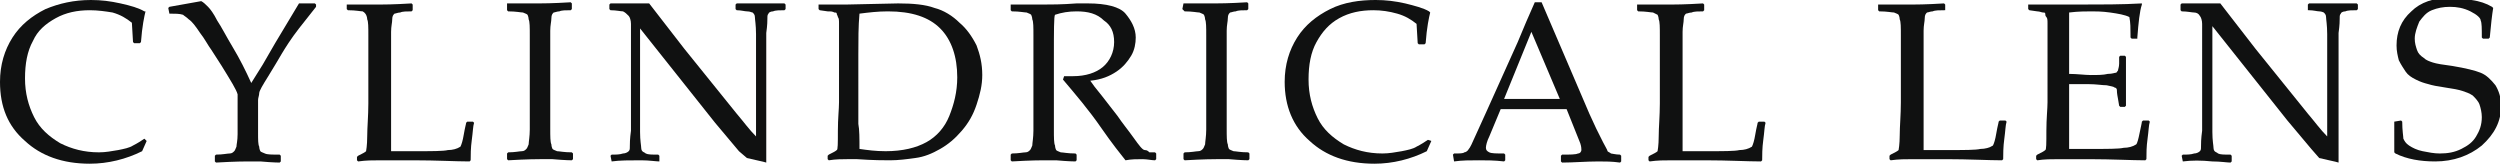 <?xml version="1.0" encoding="utf-8"?>
<!-- Generator: Adobe Illustrator 18.1.1, SVG Export Plug-In . SVG Version: 6.00 Build 0)  -->
<svg version="1.1" id="レイヤー_1" xmlns="http://www.w3.org/2000/svg" xmlns:xlink="http://www.w3.org/1999/xlink" x="0px"
	 y="0px" width="219.9px" height="14.5px" viewBox="0 0 219.9 14.5" enable-background="new 0 0 219.9 14.5" xml:space="preserve">
<g>
	<path fill="#101111" d="M12.9,12.4l-0.4,0.9c-1.4,0.7-3,1.1-4.6,1.1c-2.4,0-4.3-0.7-5.7-2C0.7,11.1,0,9.4,0,7.2
		c0-1.5,0.4-2.8,1.1-3.9C1.8,2.2,2.8,1.4,4,0.8C5.2,0.3,6.5,0,8,0c0.9,0,1.7,0.1,2.6,0.3s1.6,0.4,2.1,0.7L12.8,1
		c-0.1,0.4-0.3,1.3-0.4,2.7l-0.1,0.1h-0.5l-0.1-0.1l-0.1-1.7c-0.5-0.4-1-0.7-1.7-0.9C9.3,1,8.6,0.9,7.9,0.9c-1.1,0-2.1,0.2-3,0.7
		C4,2.1,3.3,2.7,2.9,3.6c-0.5,0.9-0.7,2-0.7,3.3c0,1.3,0.3,2.4,0.8,3.4s1.3,1.7,2.3,2.3c1,0.5,2.1,0.8,3.4,0.8
		c0.6,0,1.1-0.1,1.7-0.2c0.5-0.1,1-0.2,1.3-0.4c0.4-0.2,0.7-0.4,1-0.6L12.9,12.4z"/>
	<path fill="#101111" d="M14.9,1.2L14.9,1.2l-0.1-0.5l0.1-0.1l2.8-0.5c0.2,0.1,0.4,0.3,0.6,0.5c0.2,0.2,0.5,0.6,0.8,1.2
		c0.4,0.6,0.8,1.4,1.4,2.4c0.6,1,1.1,2,1.6,3.1l1-1.6l1.1-1.9l2.1-3.5c0.3,0,0.5,0,0.7,0c0.1,0,0.4,0,0.7,0l0.1,0.1v0.2
		c-0.3,0.4-0.8,1-1.5,1.9c-0.7,0.9-1.2,1.7-1.5,2.2c-0.3,0.5-0.7,1.2-1.2,2c-0.5,0.8-0.8,1.3-0.8,1.5c0,0.2-0.1,0.4-0.1,0.6v1.4
		l0,1.5c0,0.6,0,1,0.1,1.2c0,0.2,0.1,0.4,0.1,0.4c0.1,0.1,0.2,0.1,0.4,0.2s0.6,0.1,1.3,0.1l0.1,0.1v0.5l-0.1,0.1c0,0-0.6,0-1.7-0.1
		c-0.5,0-0.8,0-1.1,0c-0.2,0-1.1,0-2.8,0.1l-0.1-0.1v-0.5l0.1-0.1c0.6,0,1-0.1,1.2-0.1c0.2,0,0.3-0.1,0.4-0.2
		c0.1-0.1,0.1-0.2,0.2-0.4c0-0.2,0.1-0.5,0.1-1.1l0-1.7V8.3c-0.1-0.4-0.6-1.2-1.4-2.5l-0.9-1.4c-0.3-0.4-0.6-1-1-1.5
		c-0.4-0.6-0.7-1-1-1.2c-0.2-0.2-0.4-0.3-0.5-0.4C15.8,1.2,15.4,1.2,14.9,1.2z"/>
	<path fill="#101111" d="M30.5,0.4L30.5,0.4c1.7,0,2.6,0,2.9,0c0.2,0,1.2,0,2.8-0.1l0.1,0.1v0.5l-0.1,0.1c-0.4,0-0.8,0-1,0.1
		c-0.2,0-0.4,0.1-0.5,0.1c-0.1,0.1-0.2,0.2-0.2,0.5c0,0.3-0.1,0.6-0.1,1.1l0,2.2v4.3c0,1.1,0,1.8,0,2.3l0,1.7h2c1.6,0,2.6,0,3-0.1
		c0.4,0,0.8-0.1,1.1-0.3c0.1-0.2,0.2-0.5,0.3-1.1c0.1-0.6,0.2-0.9,0.2-1l0.1-0.1h0.5l0.1,0.1c-0.1,0.3-0.1,0.8-0.2,1.5
		c-0.1,0.7-0.1,1.4-0.1,1.8l-0.1,0.1c-1.2,0-2.9-0.1-4.9-0.1l-2.9,0c-0.7,0-1.3,0-2,0.1l-0.1-0.1v-0.3l0.1-0.1
		c0.4-0.2,0.6-0.3,0.7-0.4c0,0,0.1-0.5,0.1-1.3c0-0.8,0.1-1.8,0.1-2.9V5l0-1.9c0-0.7,0-1.2-0.1-1.4c0-0.2-0.1-0.4-0.1-0.4
		S32.1,1.1,31.9,1c-0.2,0-0.6-0.1-1.3-0.1l-0.1-0.1V0.4z"/>
	<path fill="#101111" d="M44.6,0.3l1.2,0c0.8,0,1.3,0,1.6,0c0.2,0,1.2,0,2.8-0.1l0.1,0.1v0.5l-0.1,0.1c-0.4,0-0.8,0-1,0.1
		c-0.2,0-0.4,0.1-0.5,0.1c-0.1,0.1-0.2,0.2-0.2,0.5c0,0.3-0.1,0.6-0.1,1.1l0,2.2v4.5l0,1.9c0,0.7,0,1.2,0.1,1.4
		c0,0.2,0.1,0.4,0.1,0.4c0.1,0.1,0.2,0.1,0.4,0.2c0.2,0,0.6,0.1,1.3,0.1l0.1,0.1v0.5l-0.1,0.1c0,0-0.6,0-1.7-0.1c-0.5,0-0.8,0-1.1,0
		c-0.2,0-1.1,0-2.8,0.1l-0.1-0.1v-0.5l0.1-0.1c0.6,0,1-0.1,1.2-0.1c0.2,0,0.3-0.1,0.4-0.2c0.1-0.1,0.1-0.2,0.2-0.4
		c0-0.2,0.1-0.7,0.1-1.3l0-2.1V5l0-1.9c0-0.7,0-1.2-0.1-1.4c0-0.2-0.1-0.4-0.1-0.4c-0.1-0.1-0.2-0.1-0.4-0.2c-0.2,0-0.6-0.1-1.3-0.1
		l-0.1-0.1L44.6,0.3L44.6,0.3z"/>
	<path fill="#101111" d="M53.8,14.2L53.8,14.2l-0.1-0.5l0.1-0.1c0.4,0,0.7,0,1-0.1c0.2,0,0.4-0.1,0.5-0.2c0.1-0.1,0.1-0.2,0.1-0.4
		c0-0.2,0-0.7,0.1-1.4c0-0.7,0-1.2,0-1.5V2.1c0-0.3-0.1-0.6-0.2-0.7C55.1,1.2,55,1.1,54.8,1c-0.2,0-0.6-0.1-1.1-0.1l-0.1-0.1V0.4
		l0.1-0.1c0.9,0,1.5,0,1.8,0c0.7,0,1.2,0,1.6,0l3.1,4l4.6,5.7c0.6,0.7,1.1,1.4,1.7,2V4.5c0-0.2,0-0.7,0-1.5c0-0.8-0.1-1.3-0.1-1.5
		s-0.1-0.3-0.2-0.4C66.1,1.1,66,1,65.7,1c-0.2,0-0.5-0.1-0.9-0.1l-0.1-0.1V0.4l0.1-0.1c0.5,0,1.3,0,2.3,0c0.9,0,1.5,0,1.9,0l0.1,0.1
		v0.4L69,0.9c-0.4,0-0.8,0-1,0.1c-0.2,0-0.4,0.1-0.4,0.2c-0.1,0.1-0.1,0.2-0.1,0.4c0,0.2,0,0.6-0.1,1.3c0,0.7,0,1.2,0,1.5v4.6l0,2.7
		c0,0.9,0,1.8,0,2.6c-0.3-0.1-0.9-0.2-1.7-0.4L65,13.3l-2.1-2.5l-6.6-8.3V10c0,0.3,0,0.8,0,1.6c0,0.8,0.1,1.2,0.1,1.4
		c0,0.2,0.1,0.3,0.1,0.3c0.1,0.1,0.2,0.1,0.3,0.2c0.2,0.1,0.5,0.1,1.1,0.1l0.1,0.1v0.5L58,14.2c-0.3,0-0.9-0.1-1.6-0.1
		C55.4,14.1,54.5,14.1,53.8,14.2z"/>
	<path fill="#101111" d="M72,0.4L72,0.4c1.2,0,2,0,2.4,0L79,0.3c1.3,0,2.4,0.1,3.2,0.4c0.8,0.2,1.6,0.7,2.2,1.3
		C85,2.5,85.5,3.2,85.9,4c0.3,0.8,0.5,1.6,0.5,2.6c0,0.9-0.2,1.7-0.5,2.6c-0.3,0.9-0.7,1.6-1.3,2.3c-0.6,0.7-1.2,1.2-1.9,1.6
		c-0.7,0.4-1.4,0.7-2.2,0.8c-0.7,0.1-1.5,0.2-2.2,0.2c-0.5,0-1.5,0-2.9-0.1c-0.5,0-0.8,0-0.9,0c-0.4,0-1,0-1.6,0.1l-0.1-0.1v-0.3
		l0.1-0.1c0.4-0.2,0.6-0.3,0.7-0.4c0.1,0,0.1-0.6,0.1-1.7c0-1.1,0.1-1.9,0.1-2.5V5.5l0-2.2c0-0.5,0-0.9,0-1.2s0-0.5-0.1-0.6
		c0-0.1-0.1-0.2-0.1-0.3c0-0.1-0.1-0.1-0.2-0.1C73.2,1,73.1,1,72.8,1l-0.7-0.1L72,0.8V0.4z M75.6,13.1c0.7,0.1,1.4,0.2,2.3,0.2
		c1.5,0,2.7-0.3,3.6-0.8c0.9-0.5,1.6-1.3,2-2.3c0.4-1,0.7-2.1,0.7-3.4c0-1.8-0.5-3.3-1.5-4.3c-1-1-2.5-1.5-4.6-1.5
		c-0.9,0-1.7,0.1-2.5,0.2c-0.1,1.1-0.1,2.3-0.1,3.6V8l0,2.9C75.6,11.4,75.6,12.2,75.6,13.1z"/>
	<path fill="#101111" d="M88.8,0.4L88.8,0.4c1.3,0,2.2,0,2.9,0c0.7,0,1.7,0,3-0.1c0.5,0,0.8,0,1,0c1.6,0,2.8,0.3,3.3,0.9
		s0.9,1.3,0.9,2.1c0,0.5-0.1,1.1-0.4,1.6c-0.3,0.5-0.7,1-1.3,1.4c-0.6,0.4-1.3,0.7-2.3,0.8c0.2,0.3,0.5,0.7,1,1.3l1.4,1.8
		c0.4,0.6,0.9,1.2,1.4,1.9c0.5,0.7,0.8,1.1,1,1.1s0.3,0.1,0.4,0.2c0.1,0,0.3,0,0.5,0l0.1,0.1v0.5l-0.1,0.1c-0.3,0-0.7-0.1-1.1-0.1
		c-0.5,0-1,0-1.5,0.1c-0.4-0.5-1.2-1.5-2.1-2.8c-1.1-1.6-2.3-3-3.4-4.3l0.1-0.3c0.3,0,0.6,0,0.8,0c1.1,0,2-0.3,2.6-0.8
		c0.6-0.5,1-1.3,1-2.2c0-0.9-0.3-1.5-0.9-1.9C96.5,1.2,95.7,1,94.7,1c-0.7,0-1.3,0.1-1.9,0.3c-0.1,0.1-0.1,1.4-0.1,3.7v4.5l0,1.9
		c0,0.7,0,1.2,0.1,1.4c0,0.2,0.1,0.4,0.1,0.4c0.1,0.1,0.2,0.1,0.4,0.2c0.2,0,0.6,0.1,1.3,0.1l0.1,0.1v0.5l-0.1,0.1
		c0,0-0.6,0-1.7-0.1c-0.5,0-0.8,0-1.1,0c-0.2,0-1.1,0-2.8,0.1l-0.1-0.1v-0.5l0.1-0.1c0.6,0,1-0.1,1.2-0.1c0.2,0,0.3-0.1,0.4-0.2
		c0.1-0.1,0.1-0.2,0.2-0.4c0-0.2,0.1-0.7,0.1-1.3l0-2.1V5l0-1.9c0-0.7,0-1.2-0.1-1.4c0-0.2-0.1-0.4-0.1-0.4
		c-0.1-0.1-0.2-0.1-0.4-0.2c-0.2,0-0.6-0.1-1.3-0.1l-0.1-0.1V0.4z"/>
	<path fill="#101111" d="M104.1,0.3l1.2,0c0.8,0,1.3,0,1.6,0c0.2,0,1.2,0,2.8-0.1l0.1,0.1v0.5l-0.1,0.1c-0.4,0-0.8,0-1,0.1
		c-0.2,0-0.4,0.1-0.5,0.1c-0.1,0.1-0.2,0.2-0.2,0.5c0,0.3-0.1,0.6-0.1,1.1l0,2.2v4.5l0,1.9c0,0.7,0,1.2,0.1,1.4
		c0,0.2,0.1,0.4,0.1,0.4c0.1,0.1,0.2,0.1,0.4,0.2c0.2,0,0.6,0.1,1.3,0.1l0.1,0.1v0.5l-0.1,0.1c0,0-0.6,0-1.7-0.1c-0.5,0-0.8,0-1.1,0
		c-0.2,0-1.1,0-2.8,0.1l-0.1-0.1v-0.5l0.1-0.1c0.6,0,1-0.1,1.2-0.1c0.2,0,0.3-0.1,0.4-0.2c0.1-0.1,0.1-0.2,0.2-0.4
		c0-0.2,0.1-0.7,0.1-1.3l0-2.1V5l0-1.9c0-0.7,0-1.2-0.1-1.4c0-0.2-0.1-0.4-0.1-0.4c-0.1-0.1-0.2-0.1-0.4-0.2c-0.2,0-0.6-0.1-1.3-0.1
		L104,0.8L104.1,0.3L104.1,0.3z"/>
	<path fill="#101111" d="M125.9,12.4l-0.4,0.9c-1.4,0.7-3,1.1-4.6,1.1c-2.4,0-4.3-0.7-5.7-2c-1.5-1.3-2.2-3.1-2.2-5.2
		c0-1.5,0.4-2.8,1.1-3.9c0.7-1.1,1.7-1.9,2.9-2.5c1.2-0.6,2.6-0.8,4-0.8c0.9,0,1.7,0.1,2.6,0.3c0.8,0.2,1.6,0.4,2.1,0.7l0.1,0.1
		c-0.1,0.4-0.3,1.3-0.4,2.7l-0.1,0.1h-0.5l-0.1-0.1l-0.1-1.7c-0.5-0.4-1-0.7-1.7-0.9c-0.7-0.2-1.4-0.3-2.1-0.3c-1.1,0-2.1,0.2-3,0.7
		c-0.9,0.5-1.5,1.2-2,2.1c-0.5,0.9-0.7,2-0.7,3.3c0,1.3,0.3,2.4,0.8,3.4s1.3,1.7,2.3,2.3c1,0.5,2.1,0.8,3.4,0.8
		c0.6,0,1.1-0.1,1.7-0.2c0.5-0.1,1-0.2,1.3-0.4c0.4-0.2,0.7-0.4,1-0.6L125.9,12.4z"/>
	<path fill="#101111" d="M127.9,14.2L127.9,14.2l-0.1-0.6l0.1-0.1c0.5,0,0.8,0,0.9-0.1c0.1,0,0.3-0.1,0.4-0.3
		c0.1-0.1,0.3-0.5,0.6-1.2l1-2.2l2.7-6c0.5-1.2,1-2.4,1.5-3.5h0.6l4.2,9.8l0.6,1.3c0.2,0.4,0.4,0.8,0.6,1.2c0.2,0.4,0.4,0.7,0.4,0.8
		c0.1,0.1,0.2,0.1,0.3,0.2c0.1,0,0.4,0.1,0.8,0.1l0.1,0.1v0.5l-0.1,0.1c-0.7-0.1-1.3-0.1-1.9-0.1c-1.1,0-2.2,0.1-3.2,0.1l-0.1-0.1
		v-0.5l0.1-0.1c0.7,0,1.2,0,1.4-0.1c0.2,0,0.3-0.2,0.3-0.3c0-0.1,0-0.3-0.1-0.6l-1.2-3H132L131,12c-0.2,0.4-0.3,0.8-0.3,1
		c0,0.2,0.1,0.3,0.3,0.4c0.2,0.1,0.6,0.1,1.3,0.1l0.1,0.1v0.5l-0.1,0.1c-0.8-0.1-1.6-0.1-2.2-0.1C129.3,14.1,128.6,14.1,127.9,14.2z
		 M132.3,8.7h4.9l-2.5-5.9L132.3,8.7z"/>
	<path fill="#101111" d="M144.1,0.4L144.1,0.4c1.7,0,2.6,0,2.9,0c0.2,0,1.2,0,2.8-0.1l0.1,0.1v0.5l-0.1,0.1c-0.4,0-0.8,0-1,0.1
		c-0.2,0-0.4,0.1-0.5,0.1c-0.1,0.1-0.2,0.2-0.2,0.5c0,0.3-0.1,0.6-0.1,1.1l0,2.2v4.3c0,1.1,0,1.8,0,2.3l0,1.7h2c1.6,0,2.6,0,3-0.1
		c0.4,0,0.8-0.1,1.1-0.3c0.1-0.2,0.2-0.5,0.3-1.1s0.2-0.9,0.2-1l0.1-0.1h0.5l0.1,0.1c-0.1,0.3-0.1,0.8-0.2,1.5
		c-0.1,0.7-0.1,1.4-0.1,1.8l-0.1,0.1c-1.2,0-2.9-0.1-4.9-0.1l-2.9,0c-0.7,0-1.3,0-2,0.1l-0.1-0.1v-0.3l0.1-0.1
		c0.4-0.2,0.6-0.3,0.7-0.4c0,0,0.1-0.5,0.1-1.3c0-0.8,0.1-1.8,0.1-2.9V5l0-1.9c0-0.7,0-1.2-0.1-1.4c0-0.2-0.1-0.4-0.1-0.4
		s-0.2-0.1-0.4-0.2c-0.2,0-0.6-0.1-1.3-0.1l-0.1-0.1V0.4z"/>
	<path fill="#101111" d="M165.3,0.4L165.3,0.4c1.7,0,2.6,0,2.9,0c0.2,0,1.2,0,2.8-0.1l0.1,0.1v0.5L171,0.9c-0.4,0-0.8,0-1,0.1
		c-0.2,0-0.4,0.1-0.5,0.1c-0.1,0.1-0.2,0.2-0.2,0.5c0,0.3-0.1,0.6-0.1,1.1l0,2.2v4.3c0,1.1,0,1.8,0,2.3l0,1.7h2c1.6,0,2.6,0,3-0.1
		c0.4,0,0.8-0.1,1.1-0.3c0.1-0.2,0.2-0.5,0.3-1.1s0.2-0.9,0.2-1l0.1-0.1h0.5l0.1,0.1c-0.1,0.3-0.1,0.8-0.2,1.5
		c-0.1,0.7-0.1,1.4-0.1,1.8l-0.1,0.1c-1.2,0-2.9-0.1-4.9-0.1l-2.9,0c-0.7,0-1.3,0-2,0.1l-0.1-0.1v-0.3l0.1-0.1
		c0.4-0.2,0.6-0.3,0.7-0.4c0,0,0.1-0.5,0.1-1.3c0-0.8,0.1-1.8,0.1-2.9V5l0-1.9c0-0.7,0-1.2-0.1-1.4c0-0.2-0.1-0.4-0.1-0.4
		c-0.1-0.1-0.2-0.1-0.4-0.2c-0.2,0-0.6-0.1-1.3-0.1l-0.1-0.1V0.4z"/>
	<path fill="#101111" d="M178.3,0.4L178.3,0.4c2.3,0,3.7,0,4.4,0c2.1,0,4,0,5.7-0.1l0,0.1C188.2,1,188.1,2,188,3.3L188,3.4h-0.5
		l-0.1-0.1c0-0.1,0-0.1,0-0.2c0-0.6,0-1.1-0.1-1.6c-0.4-0.2-1-0.3-1.7-0.4c-0.7-0.1-1.3-0.1-1.6-0.1c-0.5,0-1.2,0-2,0.1l0,1.6l0,1.8
		l0,2c0.7,0,1.4,0.1,1.9,0.1c0.6,0,1.1,0,1.5-0.1c0.4,0,0.6-0.1,0.7-0.1c0.1,0,0.1-0.1,0.2-0.2c0-0.1,0.1-0.3,0.1-0.6l0-0.6l0.1-0.1
		h0.4l0.1,0.1c0,0.7,0,1.4,0,2.1l0,2.2l-0.1,0.1h-0.4l-0.1-0.1l-0.1-0.6c-0.1-0.5-0.1-0.7-0.1-0.8c0-0.1-0.1-0.2-0.2-0.2
		c-0.1-0.1-0.3-0.1-0.7-0.2c-0.4,0-0.9-0.1-1.6-0.1c-0.4,0-1,0-1.7,0c0,0.5,0,1.5,0,2.7c0,1.4,0,2.4,0,3h1.8c1.6,0,2.6,0,3-0.1
		c0.4,0,0.8-0.1,1.1-0.3c0.1-0.1,0.2-0.5,0.3-1s0.2-0.9,0.2-1l0.1-0.1h0.5l0.1,0.1c-0.1,0.3-0.1,0.8-0.2,1.5
		c-0.1,0.7-0.1,1.3-0.1,1.8l-0.1,0.1c-1.2,0-2.9-0.1-4.9-0.1l-2.7,0c-0.6,0-1.3,0-1.9,0.1l-0.1-0.1v-0.3l0.1-0.1
		c0.4-0.2,0.6-0.3,0.7-0.4c0.1,0,0.1-0.6,0.1-1.7c0-1.1,0.1-1.9,0.1-2.5V5.5l0-2.2c0-0.5,0-0.9,0-1.2s0-0.5-0.1-0.6
		s-0.1-0.2-0.1-0.3c0-0.1-0.1-0.1-0.2-0.1c-0.1,0-0.3-0.1-0.5-0.1l-0.7-0.1l-0.1-0.1V0.4z"/>
	<path fill="#101111" d="M192,14.2L192,14.2l-0.1-0.5l0.1-0.1c0.4,0,0.7,0,1-0.1c0.2,0,0.4-0.1,0.5-0.2c0.1-0.1,0.1-0.2,0.1-0.4
		c0-0.2,0-0.7,0.1-1.4c0-0.7,0-1.2,0-1.5V2.1c0-0.3-0.1-0.6-0.2-0.7c-0.1-0.2-0.3-0.3-0.5-0.3c-0.2,0-0.6-0.1-1.1-0.1l-0.1-0.1V0.4
		l0.1-0.1c0.9,0,1.5,0,1.8,0c0.7,0,1.2,0,1.6,0l3.1,4l4.6,5.7c0.6,0.7,1.1,1.4,1.7,2V4.5c0-0.2,0-0.7,0-1.5c0-0.8-0.1-1.3-0.1-1.5
		c0-0.2-0.1-0.3-0.2-0.4C204.4,1.1,204.2,1,204,1c-0.2,0-0.5-0.1-0.9-0.1L203,0.9V0.4l0.1-0.1c0.5,0,1.3,0,2.3,0c0.9,0,1.5,0,1.9,0
		l0.1,0.1v0.4l-0.1,0.1c-0.4,0-0.8,0-1,0.1c-0.2,0-0.4,0.1-0.4,0.2c-0.1,0.1-0.1,0.2-0.1,0.4c0,0.2,0,0.6-0.1,1.3c0,0.7,0,1.2,0,1.5
		v4.6l0,2.7c0,0.9,0,1.8,0,2.6c-0.3-0.1-0.9-0.2-1.7-0.4l-0.7-0.8l-2.1-2.5l-6.6-8.3V10c0,0.3,0,0.8,0,1.6c0,0.8,0.1,1.2,0.1,1.4
		c0,0.2,0.1,0.3,0.1,0.3c0.1,0.1,0.2,0.1,0.3,0.2c0.2,0.1,0.5,0.1,1.1,0.1l0.1,0.1v0.5l-0.1,0.1c-0.3,0-0.9-0.1-1.6-0.1
		C193.6,14.1,192.8,14.1,192,14.2z"/>
	<path fill="#101111" d="M210.6,10.7L210.6,10.7l0.6-0.1l0.1,0.1c0,0.8,0.1,1.3,0.1,1.5c0.1,0.2,0.2,0.4,0.5,0.6
		c0.3,0.2,0.7,0.4,1.2,0.5s1,0.2,1.5,0.2c0.7,0,1.3-0.1,1.9-0.4c0.6-0.3,1-0.6,1.3-1.1c0.3-0.5,0.5-1,0.5-1.7c0-0.4-0.1-0.8-0.2-1.1
		c-0.1-0.3-0.4-0.6-0.6-0.8c-0.3-0.2-0.6-0.3-0.9-0.4c-0.3-0.1-0.8-0.2-1.5-0.3c-0.7-0.1-1.2-0.2-1.5-0.3c-0.4-0.1-0.7-0.2-1.1-0.4
		c-0.4-0.2-0.7-0.4-0.9-0.7c-0.2-0.3-0.4-0.6-0.6-1c-0.1-0.4-0.2-0.8-0.2-1.3c0-1.2,0.4-2.2,1.3-3c0.8-0.8,2-1.2,3.4-1.2
		c0.6,0,1.2,0.1,1.9,0.2c0.7,0.1,1.3,0.3,1.8,0.6l0.1,0.1c-0.1,0.6-0.2,1.5-0.3,2.6l-0.1,0.1h-0.5l-0.1-0.1c0-0.8,0-1.3-0.1-1.5
		c0-0.2-0.3-0.5-0.9-0.8c-0.6-0.3-1.2-0.4-1.8-0.4c-0.6,0-1.1,0.1-1.6,0.3c-0.5,0.2-0.8,0.6-1.1,1c-0.2,0.5-0.4,1-0.4,1.5
		c0,0.4,0.1,0.7,0.2,1c0.1,0.3,0.3,0.5,0.6,0.7c0.2,0.2,0.5,0.3,0.8,0.4c0.3,0.1,0.9,0.2,1.7,0.3c1.2,0.2,2,0.4,2.5,0.6
		c0.5,0.2,0.9,0.6,1.3,1.1c0.3,0.5,0.5,1.1,0.5,1.8c0,1.4-0.6,2.5-1.7,3.5c-1.1,0.9-2.5,1.4-4.1,1.4c-1.3,0-2.5-0.2-3.5-0.7
		l-0.1-0.1C210.6,13.2,210.6,12.2,210.6,10.7z"/>
</g>
</svg>
